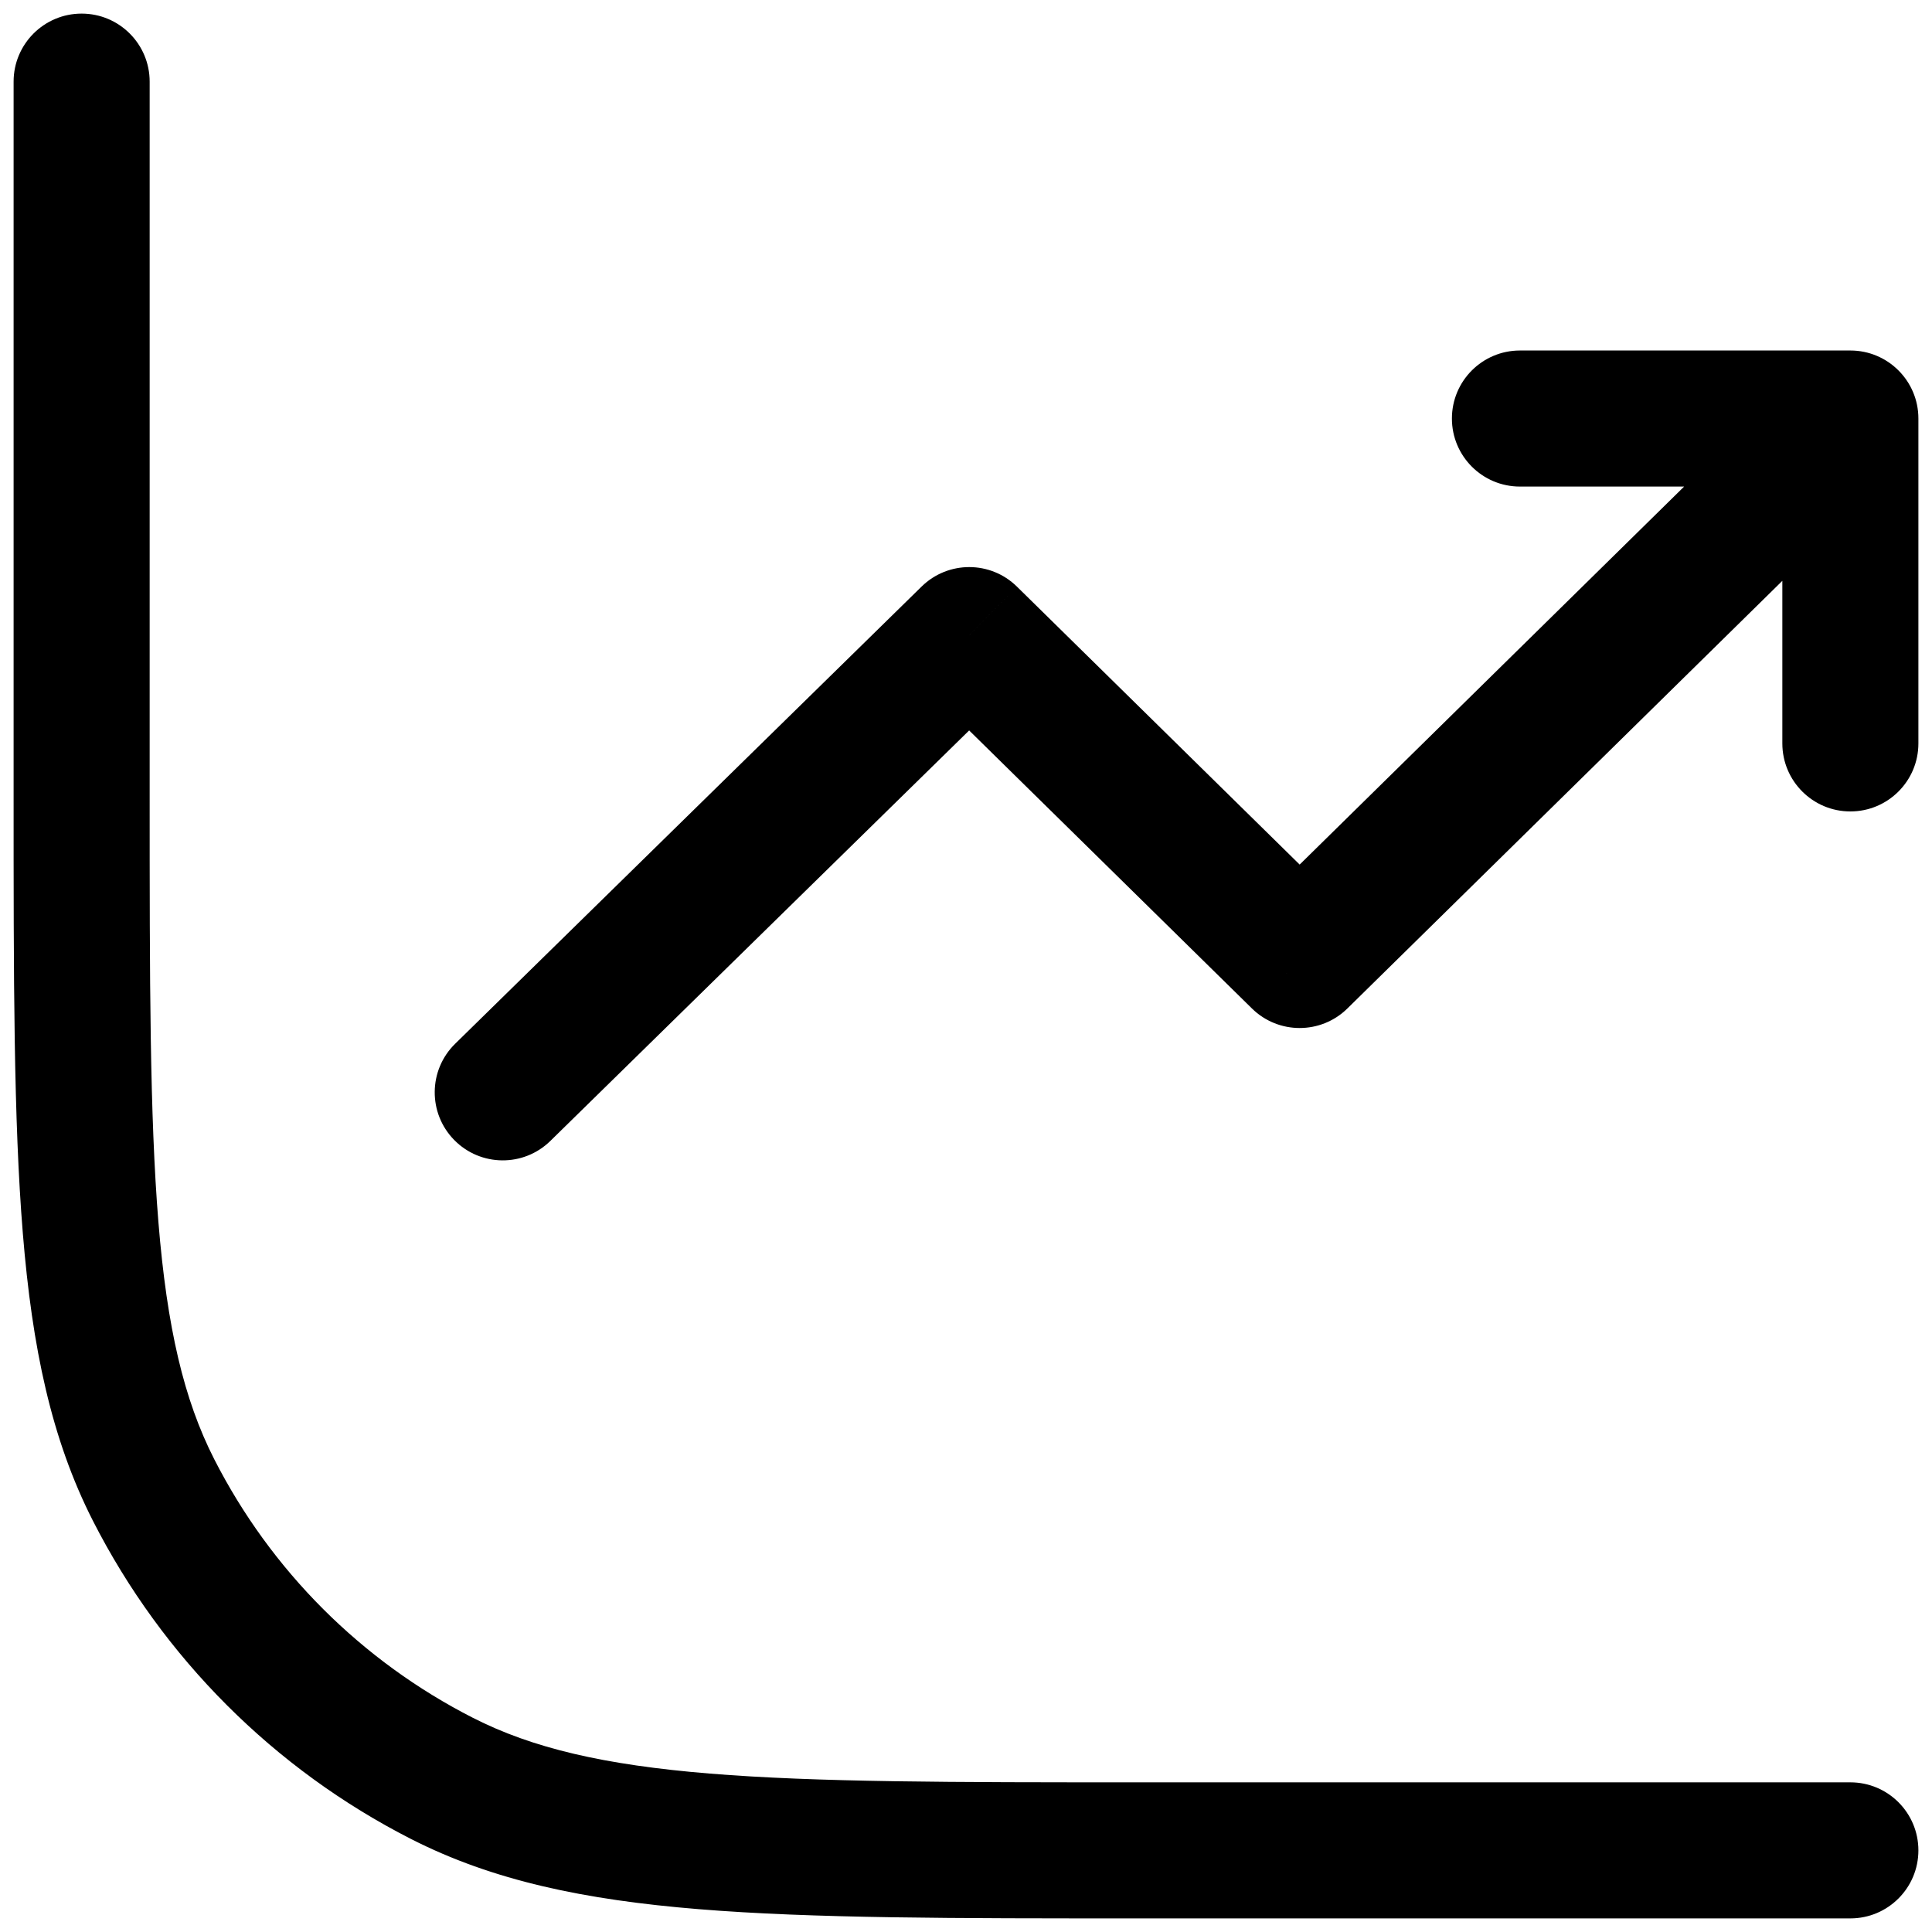 <svg width="71" height="71" viewBox="0 0 71 71" fill="none" xmlns="http://www.w3.org/2000/svg">
<path d="M68 70.5C69.381 70.5 70.5 69.381 70.5 68C70.5 66.619 69.381 65.5 68 65.5V70.5ZM5.5 3C5.5 1.619 4.381 0.5 3 0.5C1.619 0.5 0.5 1.619 0.5 3H5.5ZM16.244 65.356L17.379 63.129L17.379 63.129L16.244 65.356ZM5.644 54.756L3.416 55.891L3.416 55.891L5.644 54.756ZM16.726 38.358C15.74 39.324 15.724 40.907 16.691 41.893C17.657 42.879 19.24 42.895 20.226 41.928L16.726 38.358ZM35.619 23.34L37.372 21.558C36.4 20.602 34.842 20.601 33.869 21.555L35.619 23.34ZM47.762 35.279L46.009 37.062C46.982 38.018 48.542 38.018 49.515 37.062L47.762 35.279ZM68 15.381H70.5C70.5 14 69.381 12.881 68 12.881V15.381ZM65.5 27.32C65.5 28.7 66.619 29.82 68 29.82C69.381 29.82 70.5 28.7 70.5 27.32H65.5ZM55.857 12.881C54.476 12.881 53.357 14 53.357 15.381C53.357 16.762 54.476 17.881 55.857 17.881V12.881ZM68 65.5H41.81V70.5H68V65.5ZM5.5 29.189V3H0.5V29.189H5.5ZM41.81 65.5C34.977 65.5 30.002 65.498 26.082 65.178C22.192 64.86 19.562 64.241 17.379 63.129L15.109 67.584C18.115 69.115 21.476 69.818 25.675 70.161C29.846 70.502 35.059 70.5 41.81 70.5V65.5ZM0.5 29.189C0.5 35.941 0.498 41.154 0.839 45.325C1.182 49.524 1.885 52.885 3.416 55.891L7.871 53.621C6.759 51.438 6.14 48.808 5.822 44.918C5.502 40.998 5.5 36.023 5.5 29.189H0.5ZM17.379 63.129C13.286 61.043 9.957 57.715 7.871 53.621L3.416 55.891C5.982 60.925 10.075 65.019 15.109 67.584L17.379 63.129ZM20.226 41.928L37.369 25.125L33.869 21.555L16.726 38.358L20.226 41.928ZM33.866 25.123L46.009 37.062L49.515 33.496L37.372 21.558L33.866 25.123ZM49.515 37.062L69.753 17.164L66.247 13.598L46.009 33.496L49.515 37.062ZM65.5 15.381V27.32H70.5V15.381H65.5ZM68 12.881H55.857V17.881H68V12.881Z" fill="black"/>
</svg>
